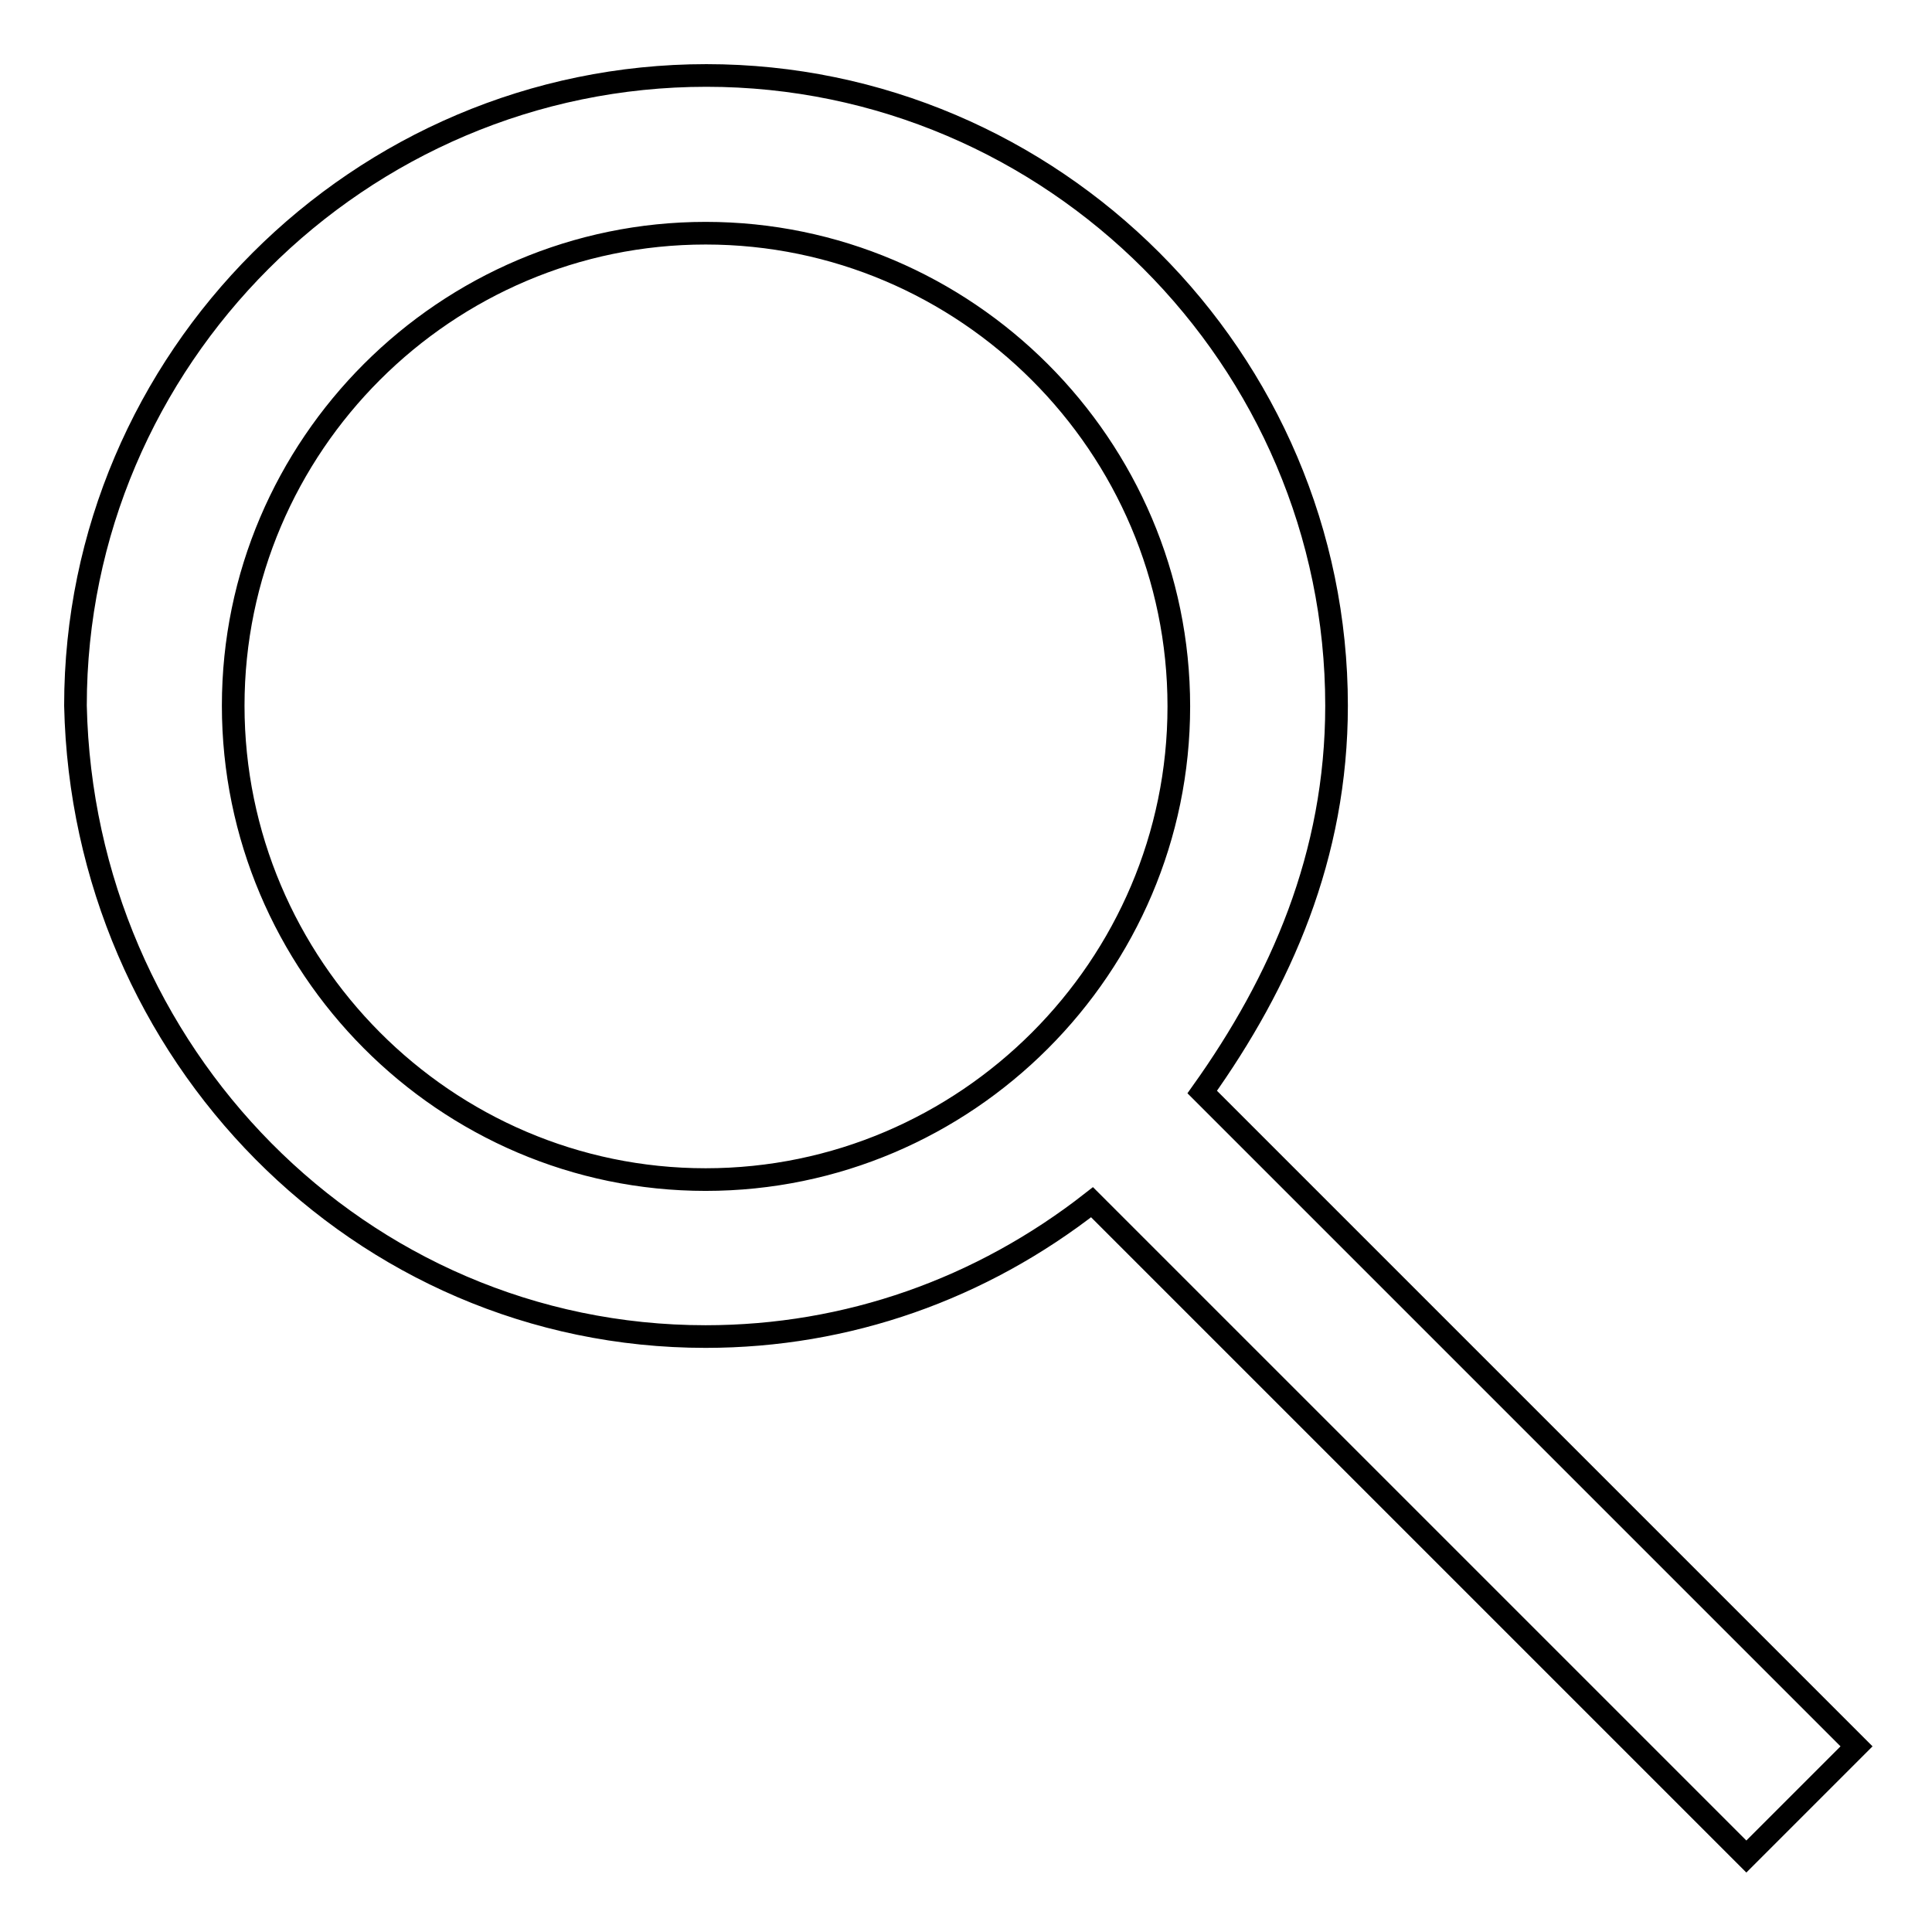 <?xml version="1.0" encoding="utf-8"?>
<!-- Svg Vector Icons : http://www.onlinewebfonts.com/icon -->
<!DOCTYPE svg PUBLIC "-//W3C//DTD SVG 1.1//EN" "http://www.w3.org/Graphics/SVG/1.1/DTD/svg11.dtd">
<svg version="1.1" xmlns="http://www.w3.org/2000/svg" xmlns:xlink="http://www.w3.org/1999/xlink" x="0px" y="0px" viewBox="0 0 256 256" enable-background="new 0 0 256 256" xml:space="preserve">
<g> <path stroke-width="3" fill-opacity="0" stroke="#000000"  d="M93.5,177.1c18.8,0,36.5-6.3,51.2-17.8l86.7,86.7l7.3-7.3l7.3-7.3l-86.7-86.7 c10.4-14.6,17.8-31.3,17.8-51.2c0-45.9-37.6-83.5-83.5-83.5C47.6,10,10,47.6,10,93.5C11,139.5,47.6,177.1,93.5,177.1L93.5,177.1z  M93.5,30.9c34.5,0,62.7,28.2,62.7,62.7s-28.2,62.7-62.7,62.7S30.9,128,30.9,93.5S59.1,30.9,93.5,30.9z"/></g>
</svg>